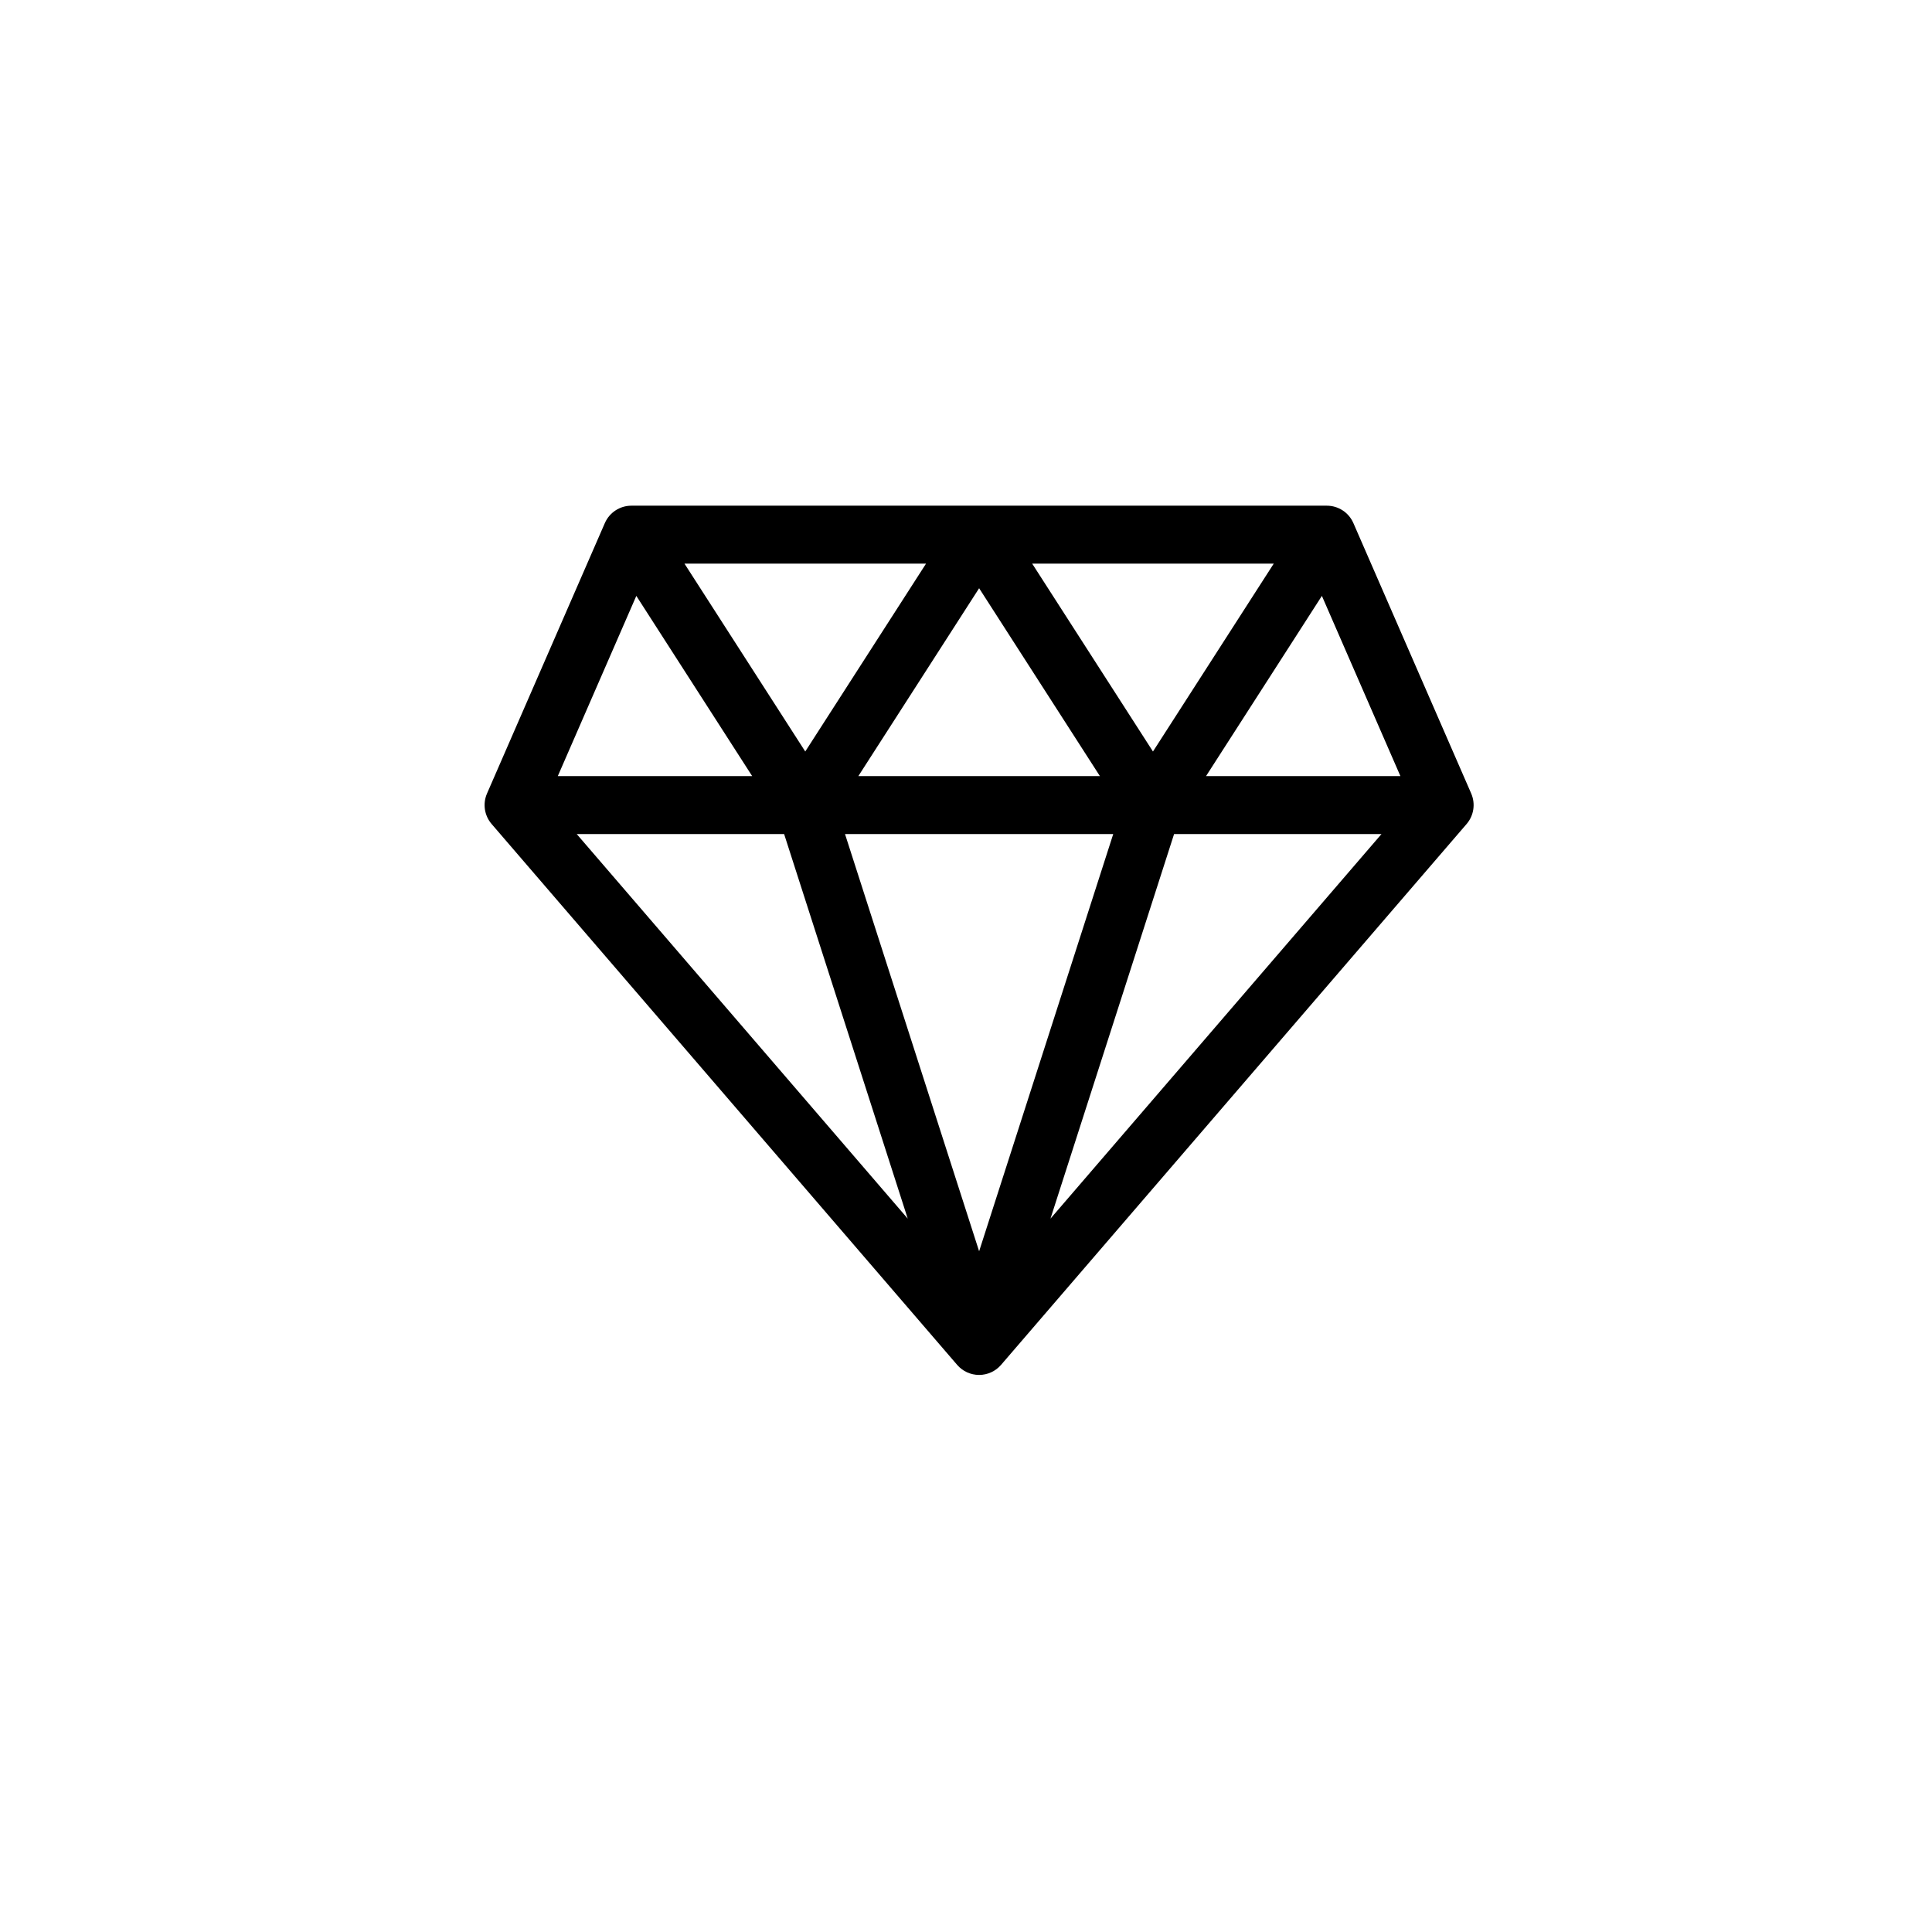 <?xml version="1.0" encoding="UTF-8"?>
<!DOCTYPE svg PUBLIC "-//W3C//DTD SVG 1.1//EN" "http://www.w3.org/Graphics/SVG/1.1/DTD/svg11.dtd">
<!-- Creator: CorelDRAW 2020 (64 Bit) -->
<svg xmlns="http://www.w3.org/2000/svg" xml:space="preserve" width="50mm" height="50mm" version="1.1" style="shape-rendering:geometricPrecision; text-rendering:geometricPrecision; image-rendering:optimizeQuality; fill-rule:evenodd; clip-rule:evenodd"
viewBox="0 0 1442.82 1442.82"
 xmlns:xlink="http://www.w3.org/1999/xlink"
 xmlns:xodm="http://www.corel.com/coreldraw/odm/2003"
 enable-background="new 0 0 512 512">
 <defs>
  <style type="text/css">
   <![CDATA[
    .fil1 {fill:none}
    .fil0 {fill:black;fill-rule:nonzero}
   ]]>
  </style>
 </defs>
 <g id="Camada_x0020_1">
  <g id="_2168224228512">
   <g>
    <path class="fil0" d="M1098.71 592.6l-88 -201.96c-3.44,-7.89 -11.23,-12.99 -19.84,-12.99l-519.33 0c-8.61,0 -16.4,5.1 -19.84,12.99l-88 201.96c-3.32,7.62 -1.98,16.46 3.44,22.76l347.66 403.92c4.11,4.78 10.1,7.52 16.4,7.52 6.3,0 12.29,-2.74 16.4,-7.52l347.66 -403.92c5.42,-6.3 6.76,-15.14 3.44,-22.76l0 0zm-267.35 30.28l-100.15 311.57 -100.15 -311.57 200.3 0zm-190.35 -43.28l90.2 -140.31 90.2 140.31 -180.4 0zm129.83 -158.68l180.4 0 -90.2 140.31 -90.2 -140.31zm-169.47 140.31l-90.2 -140.31 180.4 0 -90.2 140.31zm76.54 348.85l-247.2 -287.2 154.88 0 92.31 287.2zm198.9 -287.2l154.88 0 -247.19 287.2 92.31 -287.2zm23.86 -43.28l86.52 -134.59 58.64 134.59 -145.16 0zm-425.46 -134.59l86.52 134.59 -145.16 0 58.64 -134.59z"/>
   </g>
  </g>
  <rect class="fil1" y="-0" width="1442.82" height="1442.82"/>
 </g>
</svg>
